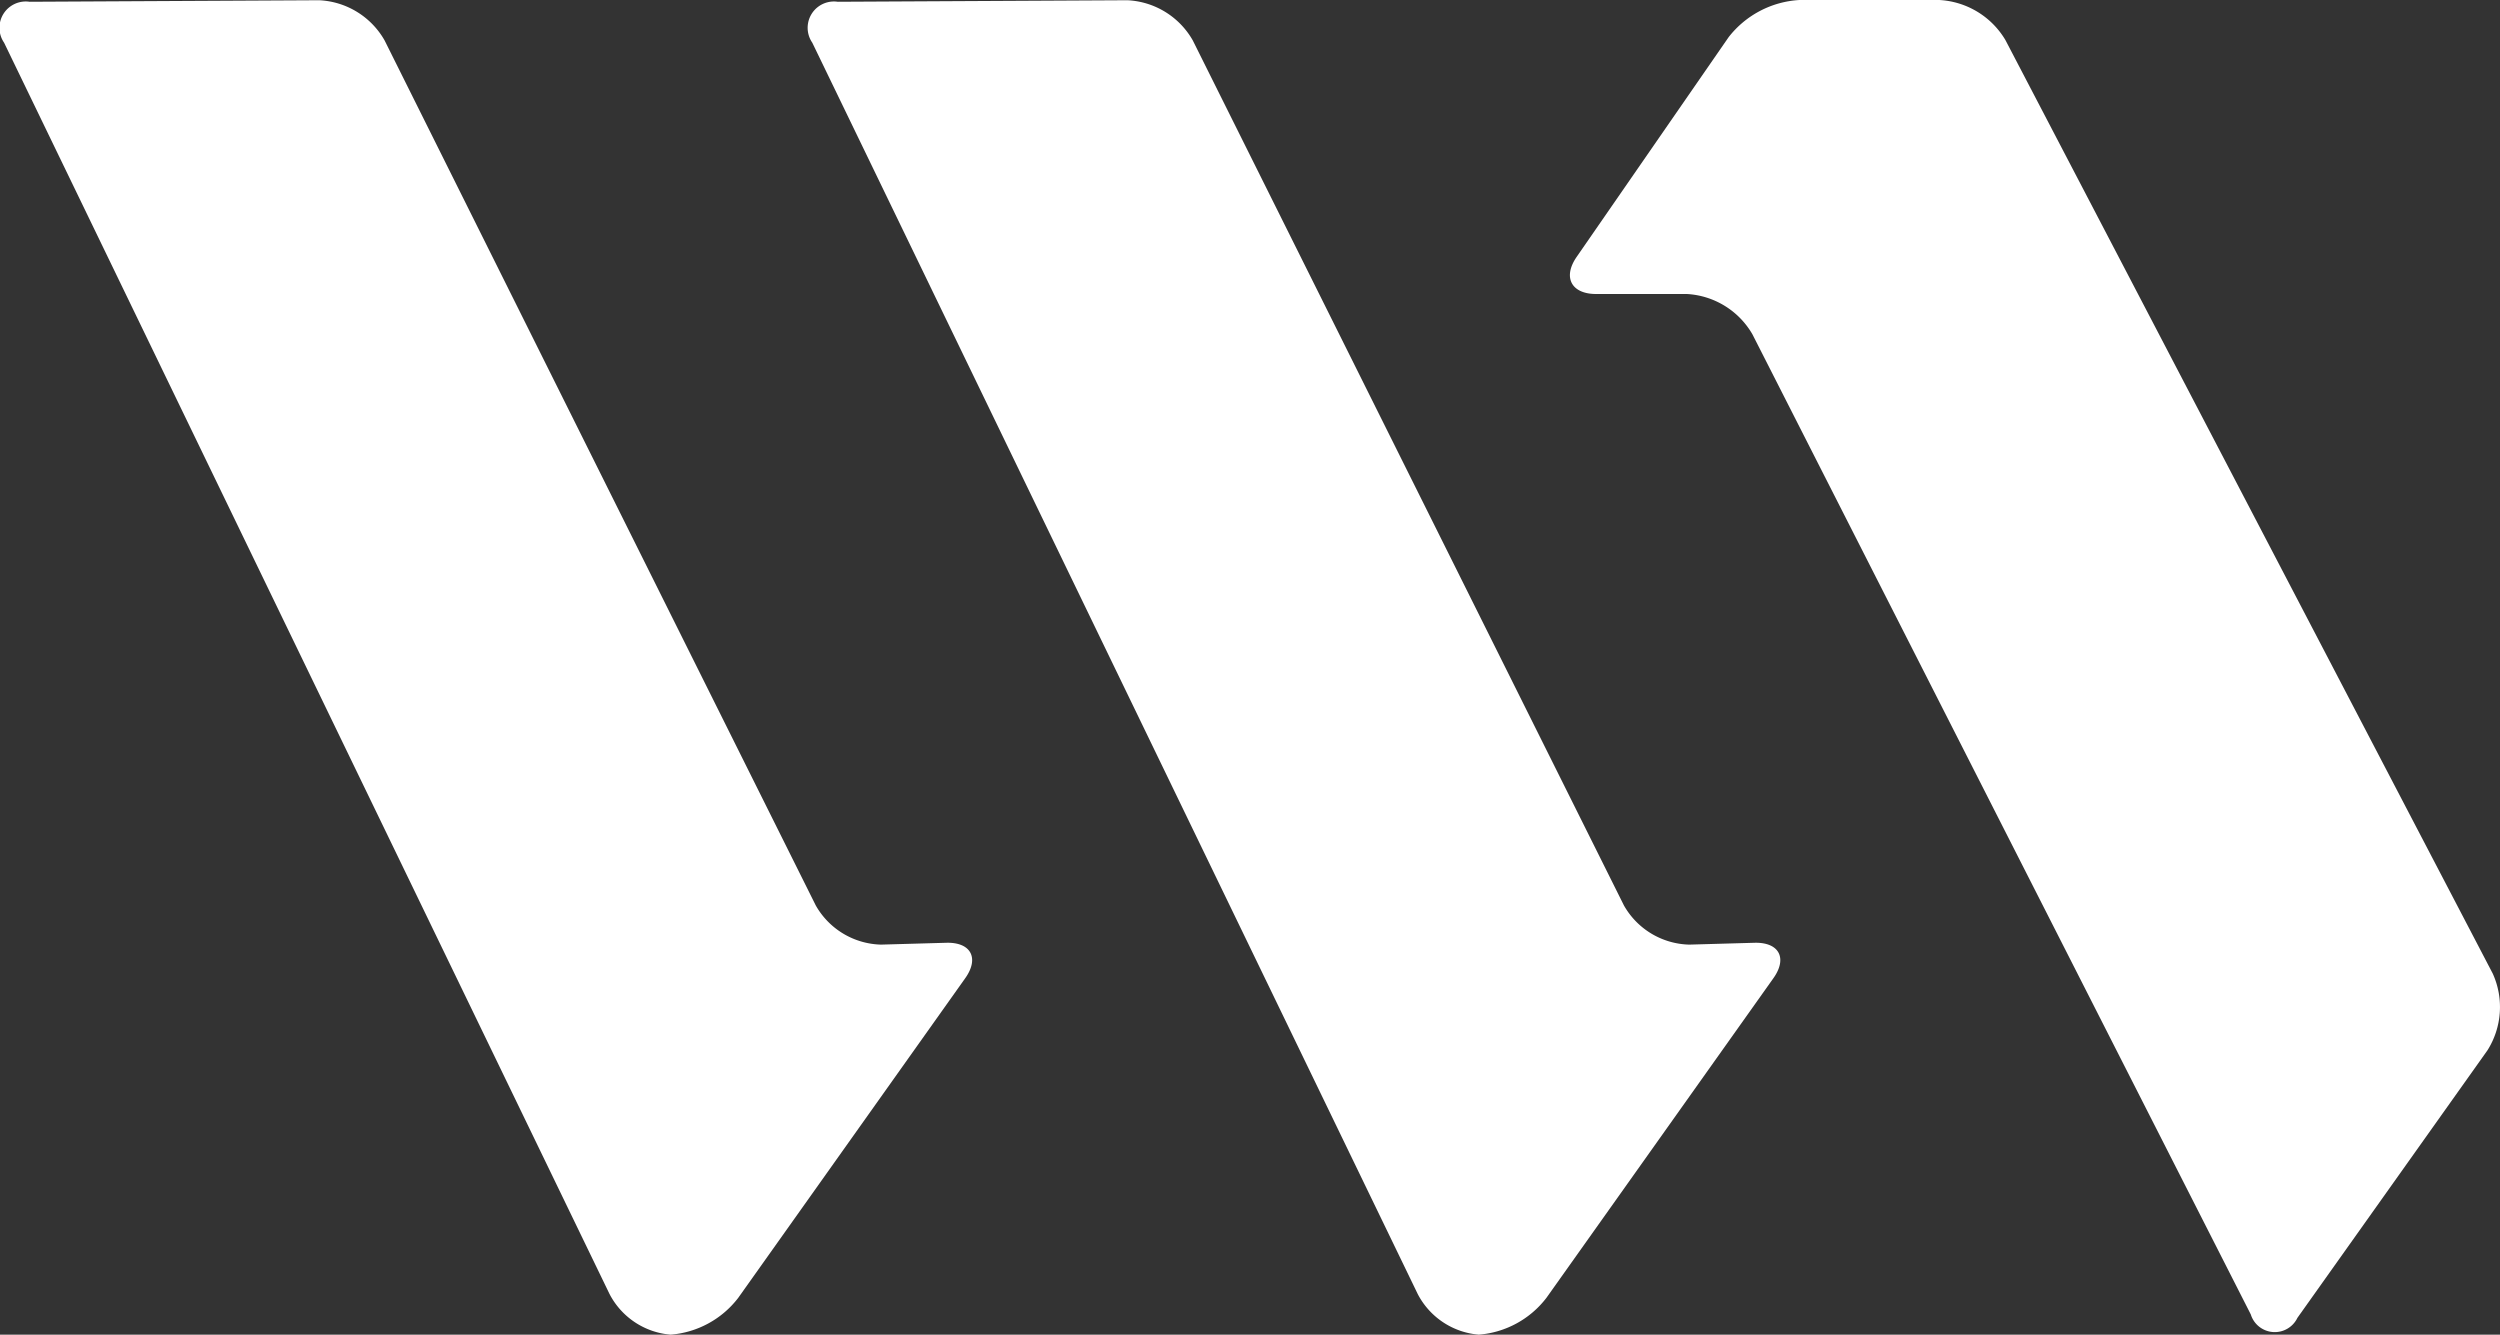 <svg id="Group_4" data-name="Group 4" xmlns="http://www.w3.org/2000/svg" xmlns:xlink="http://www.w3.org/1999/xlink" width="111.598" height="59.578" viewBox="0 0 111.598 59.578">
  <rect x="0" y="0" width="111.598" height="59.578" fill="#333333" stroke="none"/>
  <defs>
    <clipPath id="clip-path">
      <rect id="Rectangle_12" data-name="Rectangle 12" width="111.598" height="59.578" fill="none"/>
    </clipPath>
  </defs>
  <g id="Group_3" data-name="Group 3" clip-path="url(#clip-path)">
    <path id="Path_2" data-name="Path 2" d="M193.3,1.786A3.663,3.663,0,0,0,190.348,0h-6.239a4.319,4.319,0,0,0-3.162,1.657l-6.785,9.81c-.63.911-.239,1.657.869,1.657h4.048a3.612,3.612,0,0,1,2.929,1.8l22.246,43.751a1.121,1.121,0,0,0,2.081.154l8.484-11.943a3.619,3.619,0,0,0,.235-3.429Z" transform="translate(-103.781)" fill="#fff"/>
    <path id="Path_3" data-name="Path 3" d="M116.713,57.779a3.385,3.385,0,0,0,2.728,1.814,4.224,4.224,0,0,0,3.017-1.643l10.129-14.264c.642-.9.26-1.618-.848-1.586l-2.906.082a3.449,3.449,0,0,1-2.914-1.747L106.672,1.819A3.552,3.552,0,0,0,103.758.026L90.824.094A1.174,1.174,0,0,0,89.686,1.92Z" transform="translate(-53.427 -0.015)" fill="#fff"/>
    <path id="Path_4" data-name="Path 4" d="M27.209,57.779a3.385,3.385,0,0,0,2.728,1.814,4.224,4.224,0,0,0,3.017-1.643L43.084,43.686c.642-.9.26-1.618-.848-1.586l-2.906.082a3.449,3.449,0,0,1-2.914-1.747L17.168,1.819A3.552,3.552,0,0,0,14.254.026L1.32.094A1.174,1.174,0,0,0,.182,1.92Z" transform="translate(0 -0.015)" fill="#fff"/>
  </g>
</svg>
